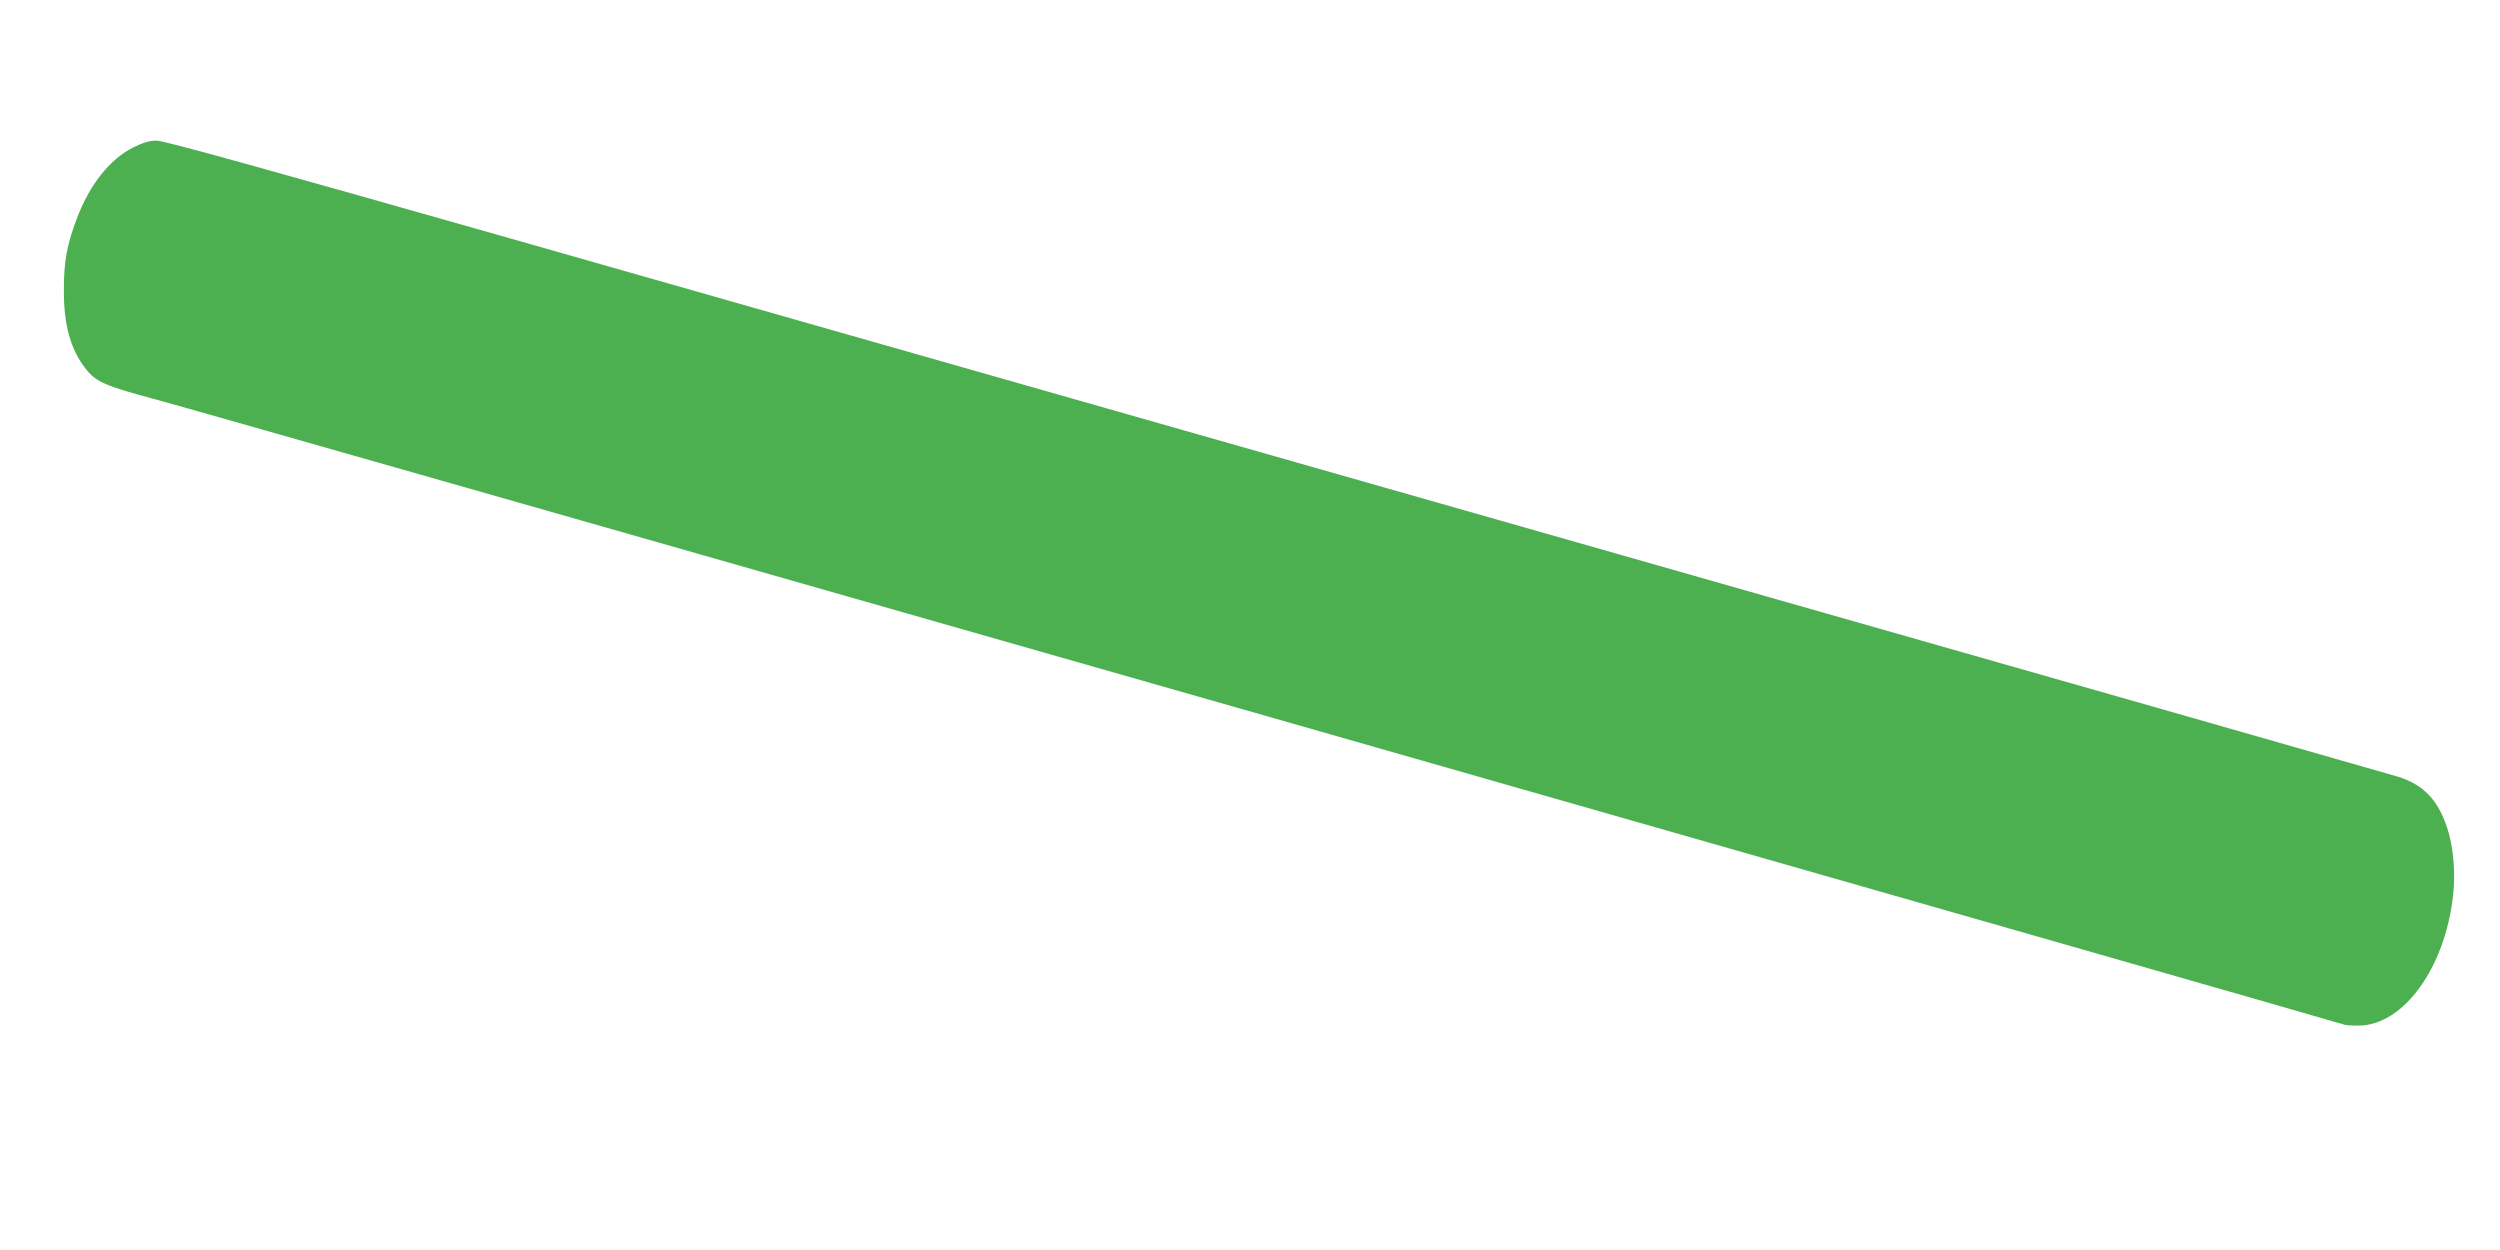 <?xml version="1.0" standalone="no"?>
<!DOCTYPE svg PUBLIC "-//W3C//DTD SVG 20010904//EN"
 "http://www.w3.org/TR/2001/REC-SVG-20010904/DTD/svg10.dtd">
<svg version="1.0" xmlns="http://www.w3.org/2000/svg"
 width="1280pt" height="640pt" viewBox="0 0 1280 640"
 preserveAspectRatio="xMidYMid meet">
<g transform="translate(0,640) scale(0.1,-0.1)"
fill="#4caf50" stroke="none">
<path d="M682 5645 c-121 -61 -223 -190 -289 -365 -51 -136 -66 -218 -66 -365
-1 -179 35 -307 114 -406 50 -64 101 -86 356 -154 245 -65 11191 -3193 11205
-3201 5 -3 37 -5 73 -5 230 0 444 295 485 668 13 117 1 252 -31 346 -48 143
-120 218 -250 260 -46 14 -1839 526 -3984 1137 -2145 611 -4697 1338 -5671
1616 -1280 364 -1785 504 -1821 504 -38 0 -68 -9 -121 -35z"/>
</g>
</svg>
